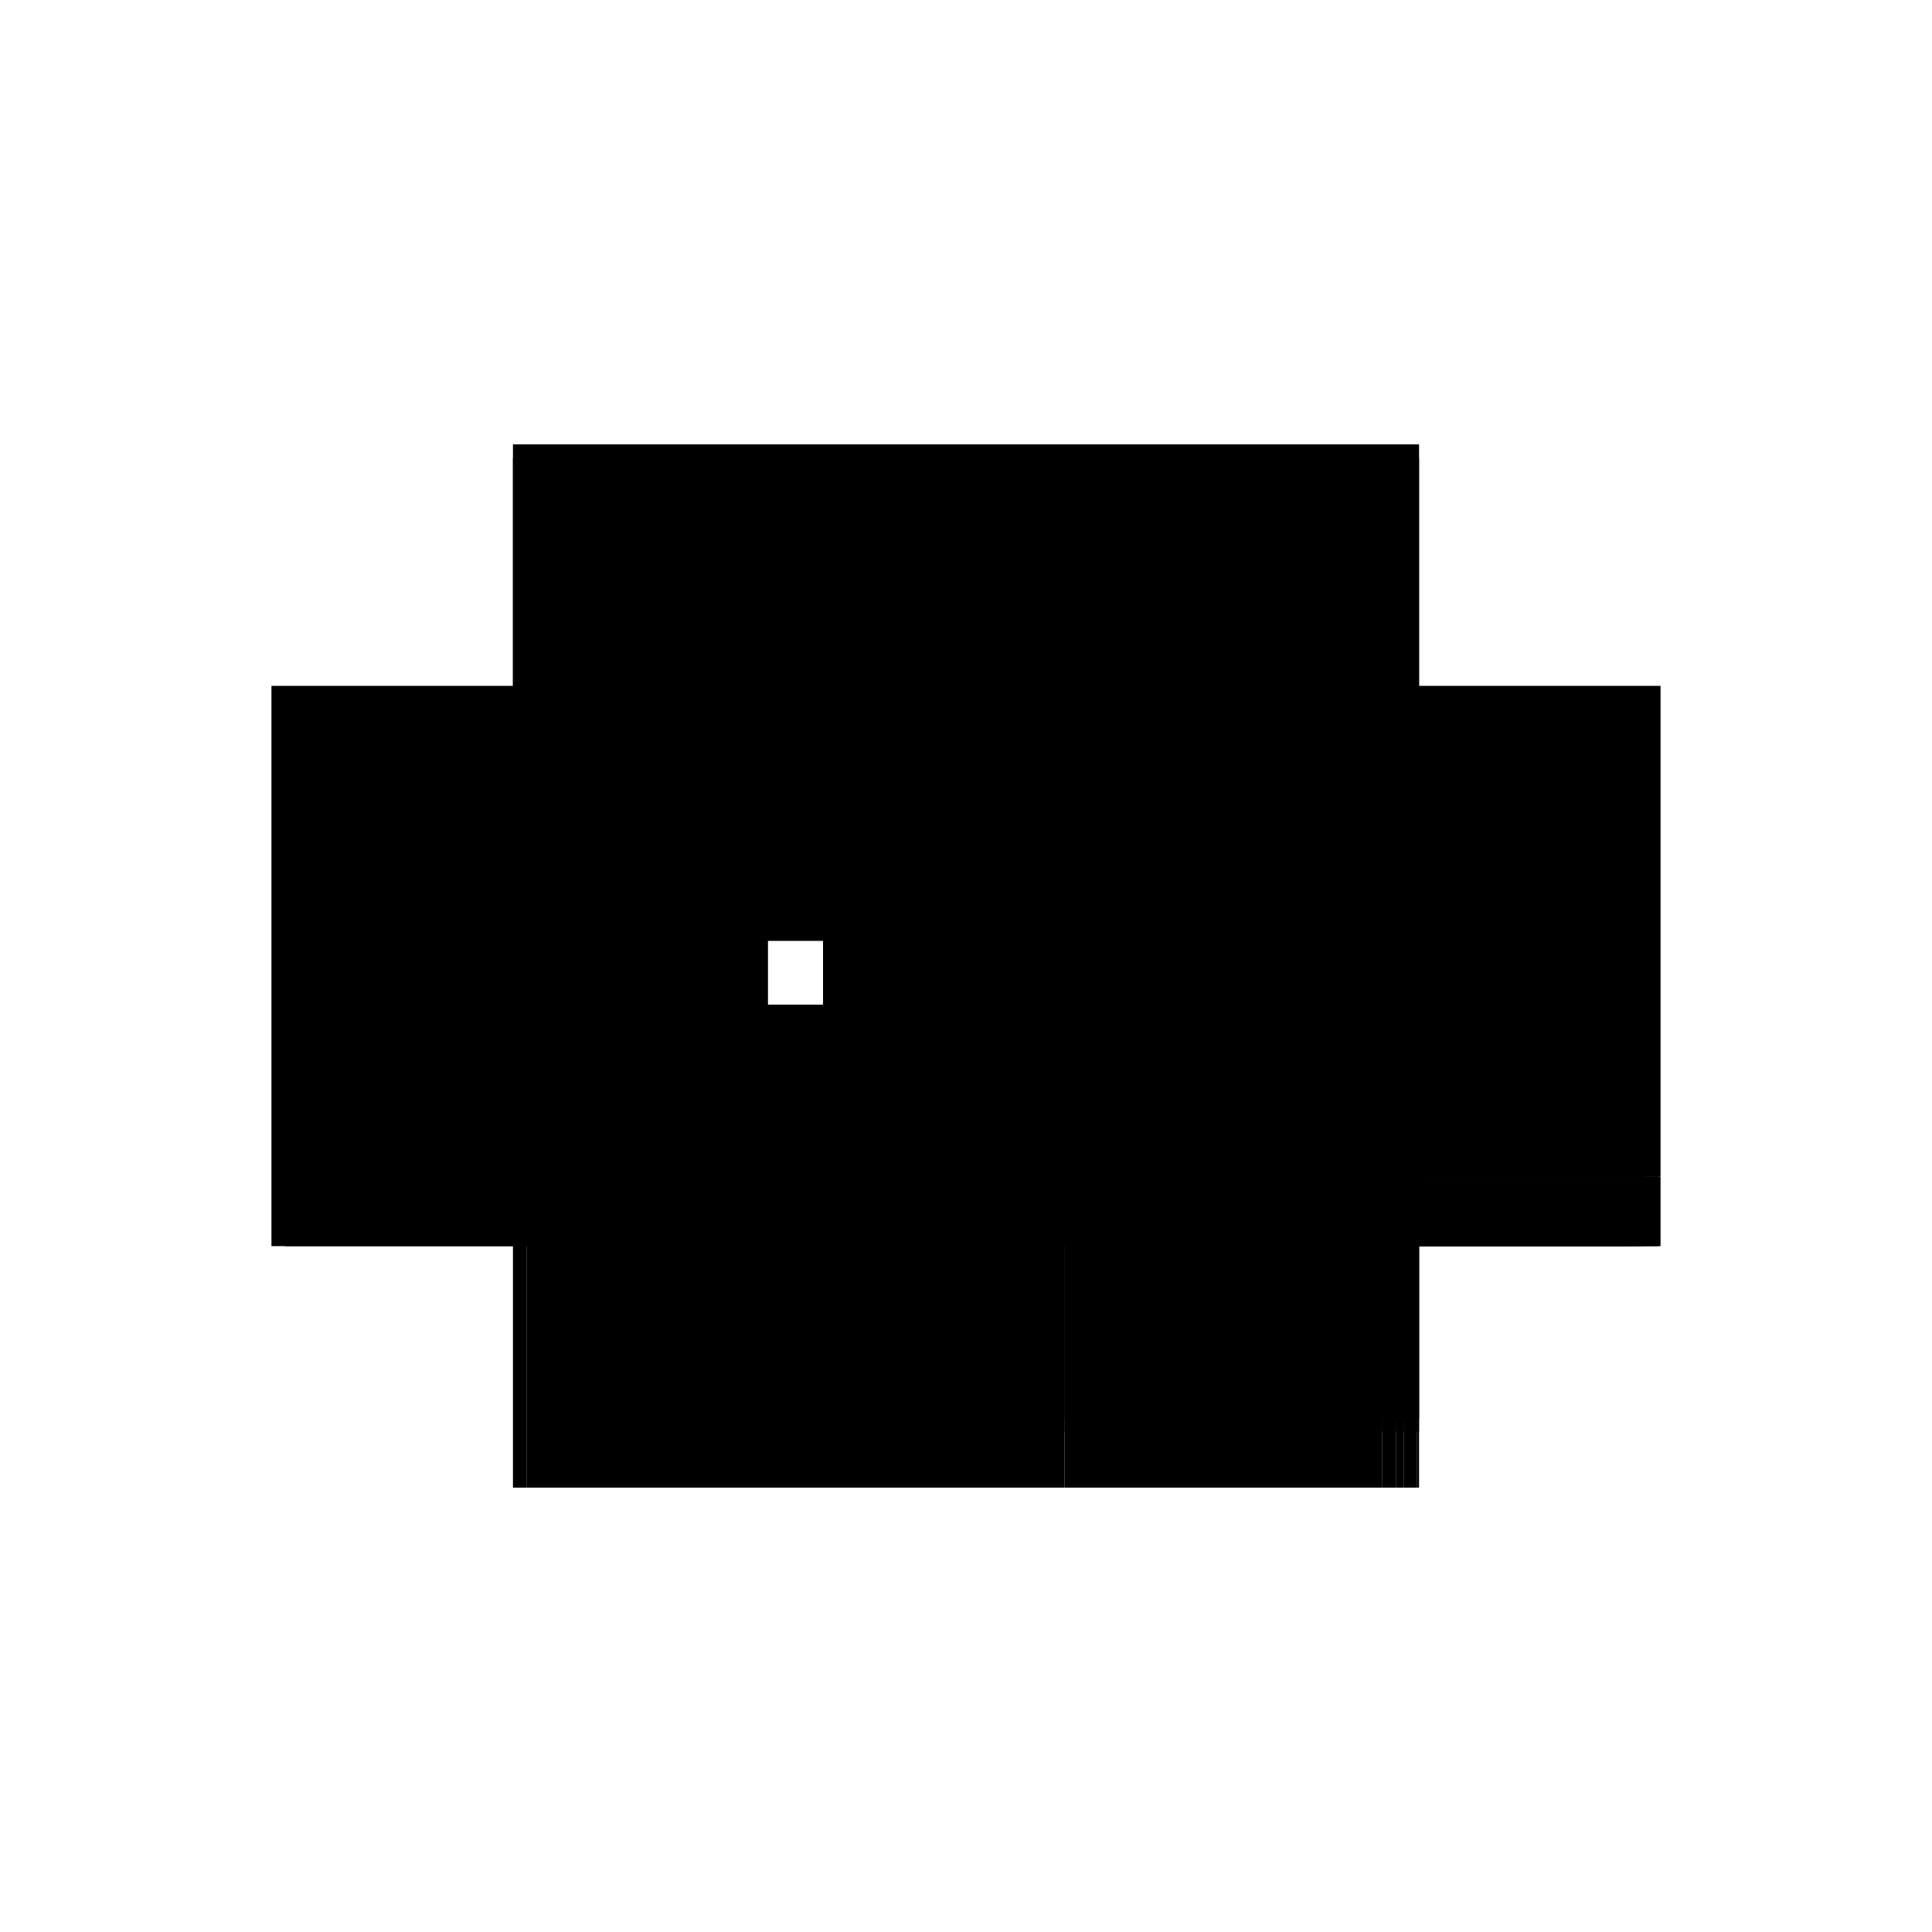 <?xml version="1.0" encoding="utf-8" ?>
<svg xmlns="http://www.w3.org/2000/svg" xmlns:ev="http://www.w3.org/2001/xml-events" xmlns:xlink="http://www.w3.org/1999/xlink" baseProfile="full" height="100%" version="1.1" viewBox="-1,-1,2,2" width="100%">
  <defs>
    <style type="text/css"><![CDATA[.vectorEffectClass {vector-effect: non-scaling-stroke;}]]></style>
  </defs>
  <line class="vectorEffectClass" fill="none" stroke="black" stroke-width="0.5" x1="-0.469" x2="0.469" y1="-0.29" y2="-0.29"/>
  <line class="vectorEffectClass" fill="none" stroke="black" stroke-width="0.5" x1="-0.469" x2="-0.469" y1="0.29" y2="-0.276"/>
  <line class="vectorEffectClass" fill="none" stroke="black" stroke-width="0.5" x1="-0.455" x2="-0.455" y1="0.29" y2="-0.276"/>
  <line class="vectorEffectClass" fill="none" stroke="black" stroke-width="0.5" x1="-0.455" x2="0.102" y1="-0.276" y2="-0.276"/>
  <line class="vectorEffectClass" fill="none" stroke="black" stroke-width="0.5" x1="-0.455" x2="0.102" y1="0.29" y2="0.29"/>
  <line class="vectorEffectClass" fill="none" stroke="black" stroke-width="0.5" x1="0.469" x2="0.469" y1="0.218" y2="-0.276"/>
  <line class="vectorEffectClass" fill="none" stroke="black" stroke-width="0.5" x1="0.102" x2="0.453" y1="-0.276" y2="-0.276"/>
  <line class="vectorEffectClass" fill="none" stroke="black" stroke-width="0.5" x1="0.116" x2="0.431" y1="0.29" y2="0.29"/>
  <line class="vectorEffectClass" fill="none" stroke="black" stroke-width="0.5" x1="0.469" x2="0.469" y1="0.29" y2="0.232"/>
  <line class="vectorEffectClass" fill="none" stroke="black" stroke-width="0.5" x1="0.453" x2="0.467" y1="-0.276" y2="-0.276"/>
  <line class="vectorEffectClass" fill="none" stroke="black" stroke-width="0.5" x1="0.102" x2="0.116" y1="0.29" y2="0.29"/>
  <line class="vectorEffectClass" fill="none" stroke="black" stroke-width="0.5" x1="0.431" x2="0.445" y1="0.29" y2="0.29"/>
  <line class="vectorEffectClass" fill="none" stroke="black" stroke-width="0.5" x1="0.469" x2="0.469" y1="0.232" y2="0.218"/>
  <line class="vectorEffectClass" fill="none" stroke="black" stroke-width="0.5" x1="0.453" x2="0.467" y1="0.29" y2="0.29"/>
  <line class="vectorEffectClass" fill="none" stroke="black" stroke-width="0.5" x1="-0.469" x2="-0.469" y1="-0.276" y2="-0.29"/>
  <line class="vectorEffectClass" fill="none" stroke="black" stroke-width="0.5" x1="0.469" x2="0.469" y1="-0.276" y2="-0.29"/>
  <line class="vectorEffectClass" fill="none" stroke="black" stroke-width="0.5" x1="-0.469" x2="-0.455" y1="-0.276" y2="-0.276"/>
  <line class="vectorEffectClass" fill="none" stroke="black" stroke-width="0.5" x1="-0.469" x2="-0.455" y1="0.29" y2="0.29"/>
  <line class="vectorEffectClass" fill="none" stroke="black" stroke-width="0.5" x1="0.445" x2="0.453" y1="0.29" y2="0.29"/>
  <line class="vectorEffectClass" fill="none" stroke="black" stroke-width="0.5" x1="0.467" x2="0.469" y1="-0.276" y2="-0.276"/>
  <line class="vectorEffectClass" fill="none" stroke="black" stroke-width="0.5" x1="0.467" x2="0.469" y1="0.29" y2="0.29"/>
  <line class="vectorEffectClass" fill="none" stroke="black" stroke-dasharray="5.0 5.0" stroke-width="0.5" x1="0.102" x2="0.102" y1="0.218" y2="-0.276"/>
  <line class="vectorEffectClass" fill="none" stroke="black" stroke-dasharray="5.0 5.0" stroke-width="0.5" x1="0.453" x2="0.453" y1="0.218" y2="-0.276"/>
  <line class="vectorEffectClass" fill="none" stroke="black" stroke-dasharray="5.0 5.0" stroke-width="0.5" x1="0.467" x2="0.467" y1="0.218" y2="-0.276"/>
  <line class="vectorEffectClass" fill="none" stroke="black" stroke-dasharray="5.0 5.0" stroke-width="0.5" x1="0.102" x2="0.453" y1="0.218" y2="0.218"/>
  <line class="vectorEffectClass" fill="none" stroke="black" stroke-dasharray="5.0 5.0" stroke-width="0.5" x1="0.116" x2="0.431" y1="0.232" y2="0.232"/>
  <line class="vectorEffectClass" fill="none" stroke="black" stroke-dasharray="5.0 5.0" stroke-width="0.5" x1="0.102" x2="0.102" y1="0.29" y2="0.232"/>
  <line class="vectorEffectClass" fill="none" stroke="black" stroke-dasharray="5.0 5.0" stroke-width="0.5" x1="0.116" x2="0.116" y1="0.29" y2="0.232"/>
  <line class="vectorEffectClass" fill="none" stroke="black" stroke-dasharray="5.0 5.0" stroke-width="0.5" x1="0.431" x2="0.431" y1="0.29" y2="0.232"/>
  <line class="vectorEffectClass" fill="none" stroke="black" stroke-dasharray="5.0 5.0" stroke-width="0.5" x1="0.445" x2="0.445" y1="0.29" y2="0.232"/>
  <line class="vectorEffectClass" fill="none" stroke="black" stroke-dasharray="5.0 5.0" stroke-width="0.5" x1="0.453" x2="0.453" y1="0.29" y2="0.232"/>
  <line class="vectorEffectClass" fill="none" stroke="black" stroke-dasharray="5.0 5.0" stroke-width="0.5" x1="0.467" x2="0.467" y1="0.29" y2="0.232"/>
  <line class="vectorEffectClass" fill="none" stroke="black" stroke-dasharray="5.0 5.0" stroke-width="0.5" x1="0.102" x2="0.102" y1="0.232" y2="0.218"/>
  <line class="vectorEffectClass" fill="none" stroke="black" stroke-dasharray="5.0 5.0" stroke-width="0.5" x1="0.102" x2="0.116" y1="0.232" y2="0.232"/>
  <line class="vectorEffectClass" fill="none" stroke="black" stroke-dasharray="5.0 5.0" stroke-width="0.5" x1="0.431" x2="0.445" y1="0.232" y2="0.232"/>
  <line class="vectorEffectClass" fill="none" stroke="black" stroke-dasharray="5.0 5.0" stroke-width="0.5" x1="0.453" x2="0.467" y1="0.218" y2="0.218"/>
  <line class="vectorEffectClass" fill="none" stroke="black" stroke-dasharray="5.0 5.0" stroke-width="0.5" x1="0.453" x2="0.453" y1="0.232" y2="0.218"/>
  <line class="vectorEffectClass" fill="none" stroke="black" stroke-dasharray="5.0 5.0" stroke-width="0.5" x1="0.453" x2="0.467" y1="0.232" y2="0.232"/>
  <line class="vectorEffectClass" fill="none" stroke="black" stroke-dasharray="5.0 5.0" stroke-width="0.5" x1="0.467" x2="0.467" y1="0.232" y2="0.218"/>
  <line class="vectorEffectClass" fill="none" stroke="black" stroke-dasharray="5.0 5.0" stroke-width="0.5" x1="0.445" x2="0.453" y1="0.232" y2="0.232"/>
  <line class="vectorEffectClass" fill="none" stroke="black" stroke-dasharray="5.0 5.0" stroke-width="0.5" x1="0.467" x2="0.469" y1="0.218" y2="0.218"/>
  <line class="vectorEffectClass" fill="none" stroke="black" stroke-dasharray="5.0 5.0" stroke-width="0.5" x1="0.467" x2="0.469" y1="0.232" y2="0.232"/>
</svg>
